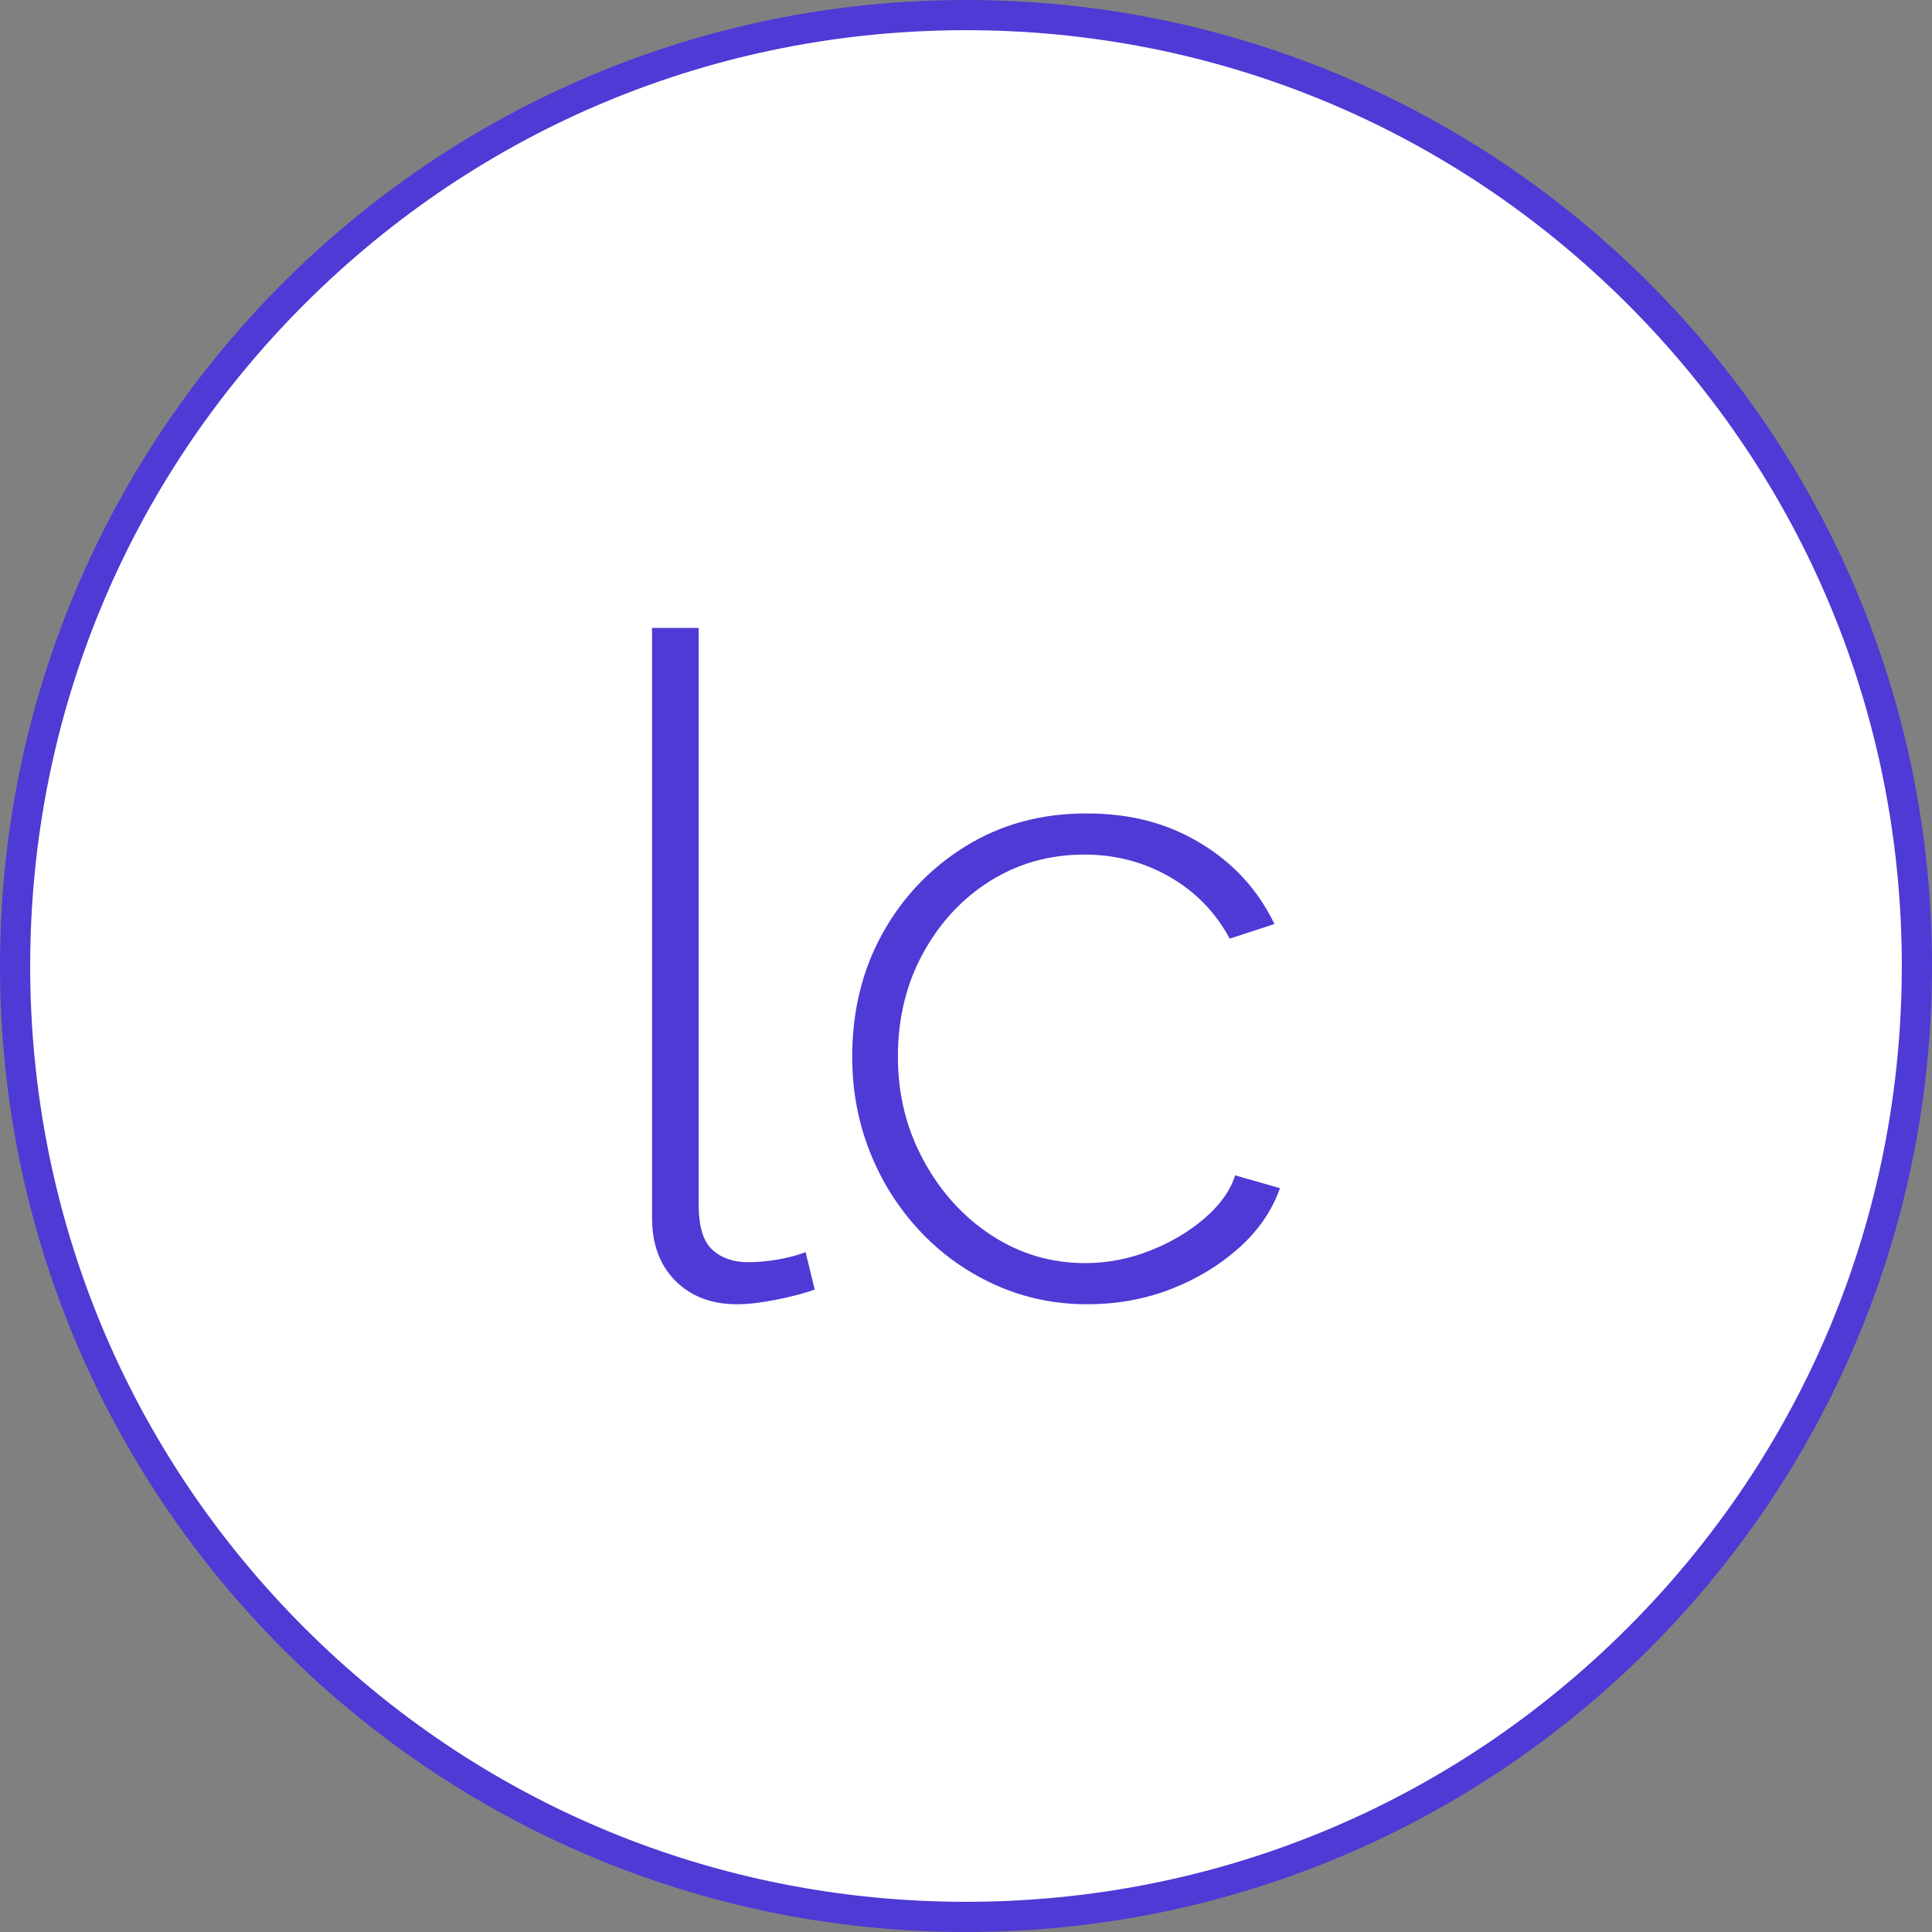<svg width="80" height="80" viewBox="0 0 80 80" fill="none" xmlns="http://www.w3.org/2000/svg">
<rect x="0" y="0" width="80" height="80" fill="#808080" stroke="none"/>
<g clip-path="url(#clip0_18765_7940)">
<path d="M40 79.257C61.681 79.257 79.257 61.681 79.257 40C79.257 18.32 61.681 0.744 40 0.744C18.32 0.744 0.744 18.32 0.744 40C0.744 61.681 18.32 79.257 40 79.257Z" fill="white" stroke="#231F20" stroke-miterlimit="10"/>
<circle cx="40" cy="40" r="39" fill="white"/>
<path d="M40 1.25C50.35 1.25 60.081 5.281 67.4 12.6C74.719 19.919 78.75 29.65 78.75 40C78.75 50.35 74.719 60.081 67.4 67.4C60.081 74.719 50.35 78.75 40 78.75C29.65 78.75 19.919 74.719 12.6 67.4C5.281 60.081 1.25 50.35 1.25 40C1.25 29.65 5.281 19.919 12.6 12.6C19.919 5.281 29.65 1.25 40 1.25ZM40 0C17.909 0 0 17.909 0 40C0 62.091 17.909 80 40 80C62.091 80 80 62.091 80 40C80 17.909 62.091 0 40 0Z" fill="#4E3AD5"/>
<path d="M27 26H28.93V49.868C28.93 50.783 29.119 51.41 29.498 51.751C29.876 52.095 30.368 52.265 30.974 52.265C31.378 52.265 31.794 52.227 32.223 52.151C32.652 52.076 33.03 51.975 33.358 51.849L33.736 53.4C33.308 53.552 32.778 53.69 32.147 53.817C31.516 53.943 30.974 54.006 30.52 54.006C29.46 54.006 28.608 53.681 27.965 53.034C27.322 52.388 27 51.517 27 50.429V26Z" fill="#4E3AD5"/>
<path d="M45.014 54.006C43.652 54.006 42.378 53.734 41.192 53.195C40.006 52.656 38.972 51.915 38.089 50.972C37.206 50.029 36.518 48.944 36.026 47.711C35.534 46.478 35.288 45.159 35.288 43.753C35.288 41.867 35.704 40.17 36.537 38.663C37.37 37.155 38.518 35.947 39.981 35.042C41.444 34.137 43.109 33.683 44.977 33.683C46.844 33.683 48.345 34.093 49.707 34.913C51.07 35.733 52.092 36.849 52.773 38.262L50.918 38.867C50.338 37.783 49.512 36.931 48.44 36.313C47.367 35.695 46.188 35.386 44.901 35.386C43.463 35.386 42.163 35.752 41.003 36.477C39.842 37.205 38.915 38.202 38.221 39.473C37.527 40.741 37.18 42.166 37.18 43.75C37.18 45.333 37.534 46.739 38.24 48.045C38.947 49.351 39.886 50.388 41.06 51.155C42.233 51.921 43.526 52.303 44.939 52.303C45.847 52.303 46.736 52.132 47.607 51.792C48.477 51.451 49.234 51.003 49.878 50.448C50.521 49.893 50.944 49.3 51.145 48.669L53 49.199C52.672 50.133 52.104 50.959 51.297 51.678C50.489 52.397 49.55 52.965 48.477 53.381C47.405 53.798 46.251 54.006 45.014 54.006Z" fill="#4E3AD5"/>
</g>
<defs>
<clipPath id="clip0_18765_7940">
<rect width="80" height="80" fill="white"/>
</clipPath>
</defs>
</svg>
